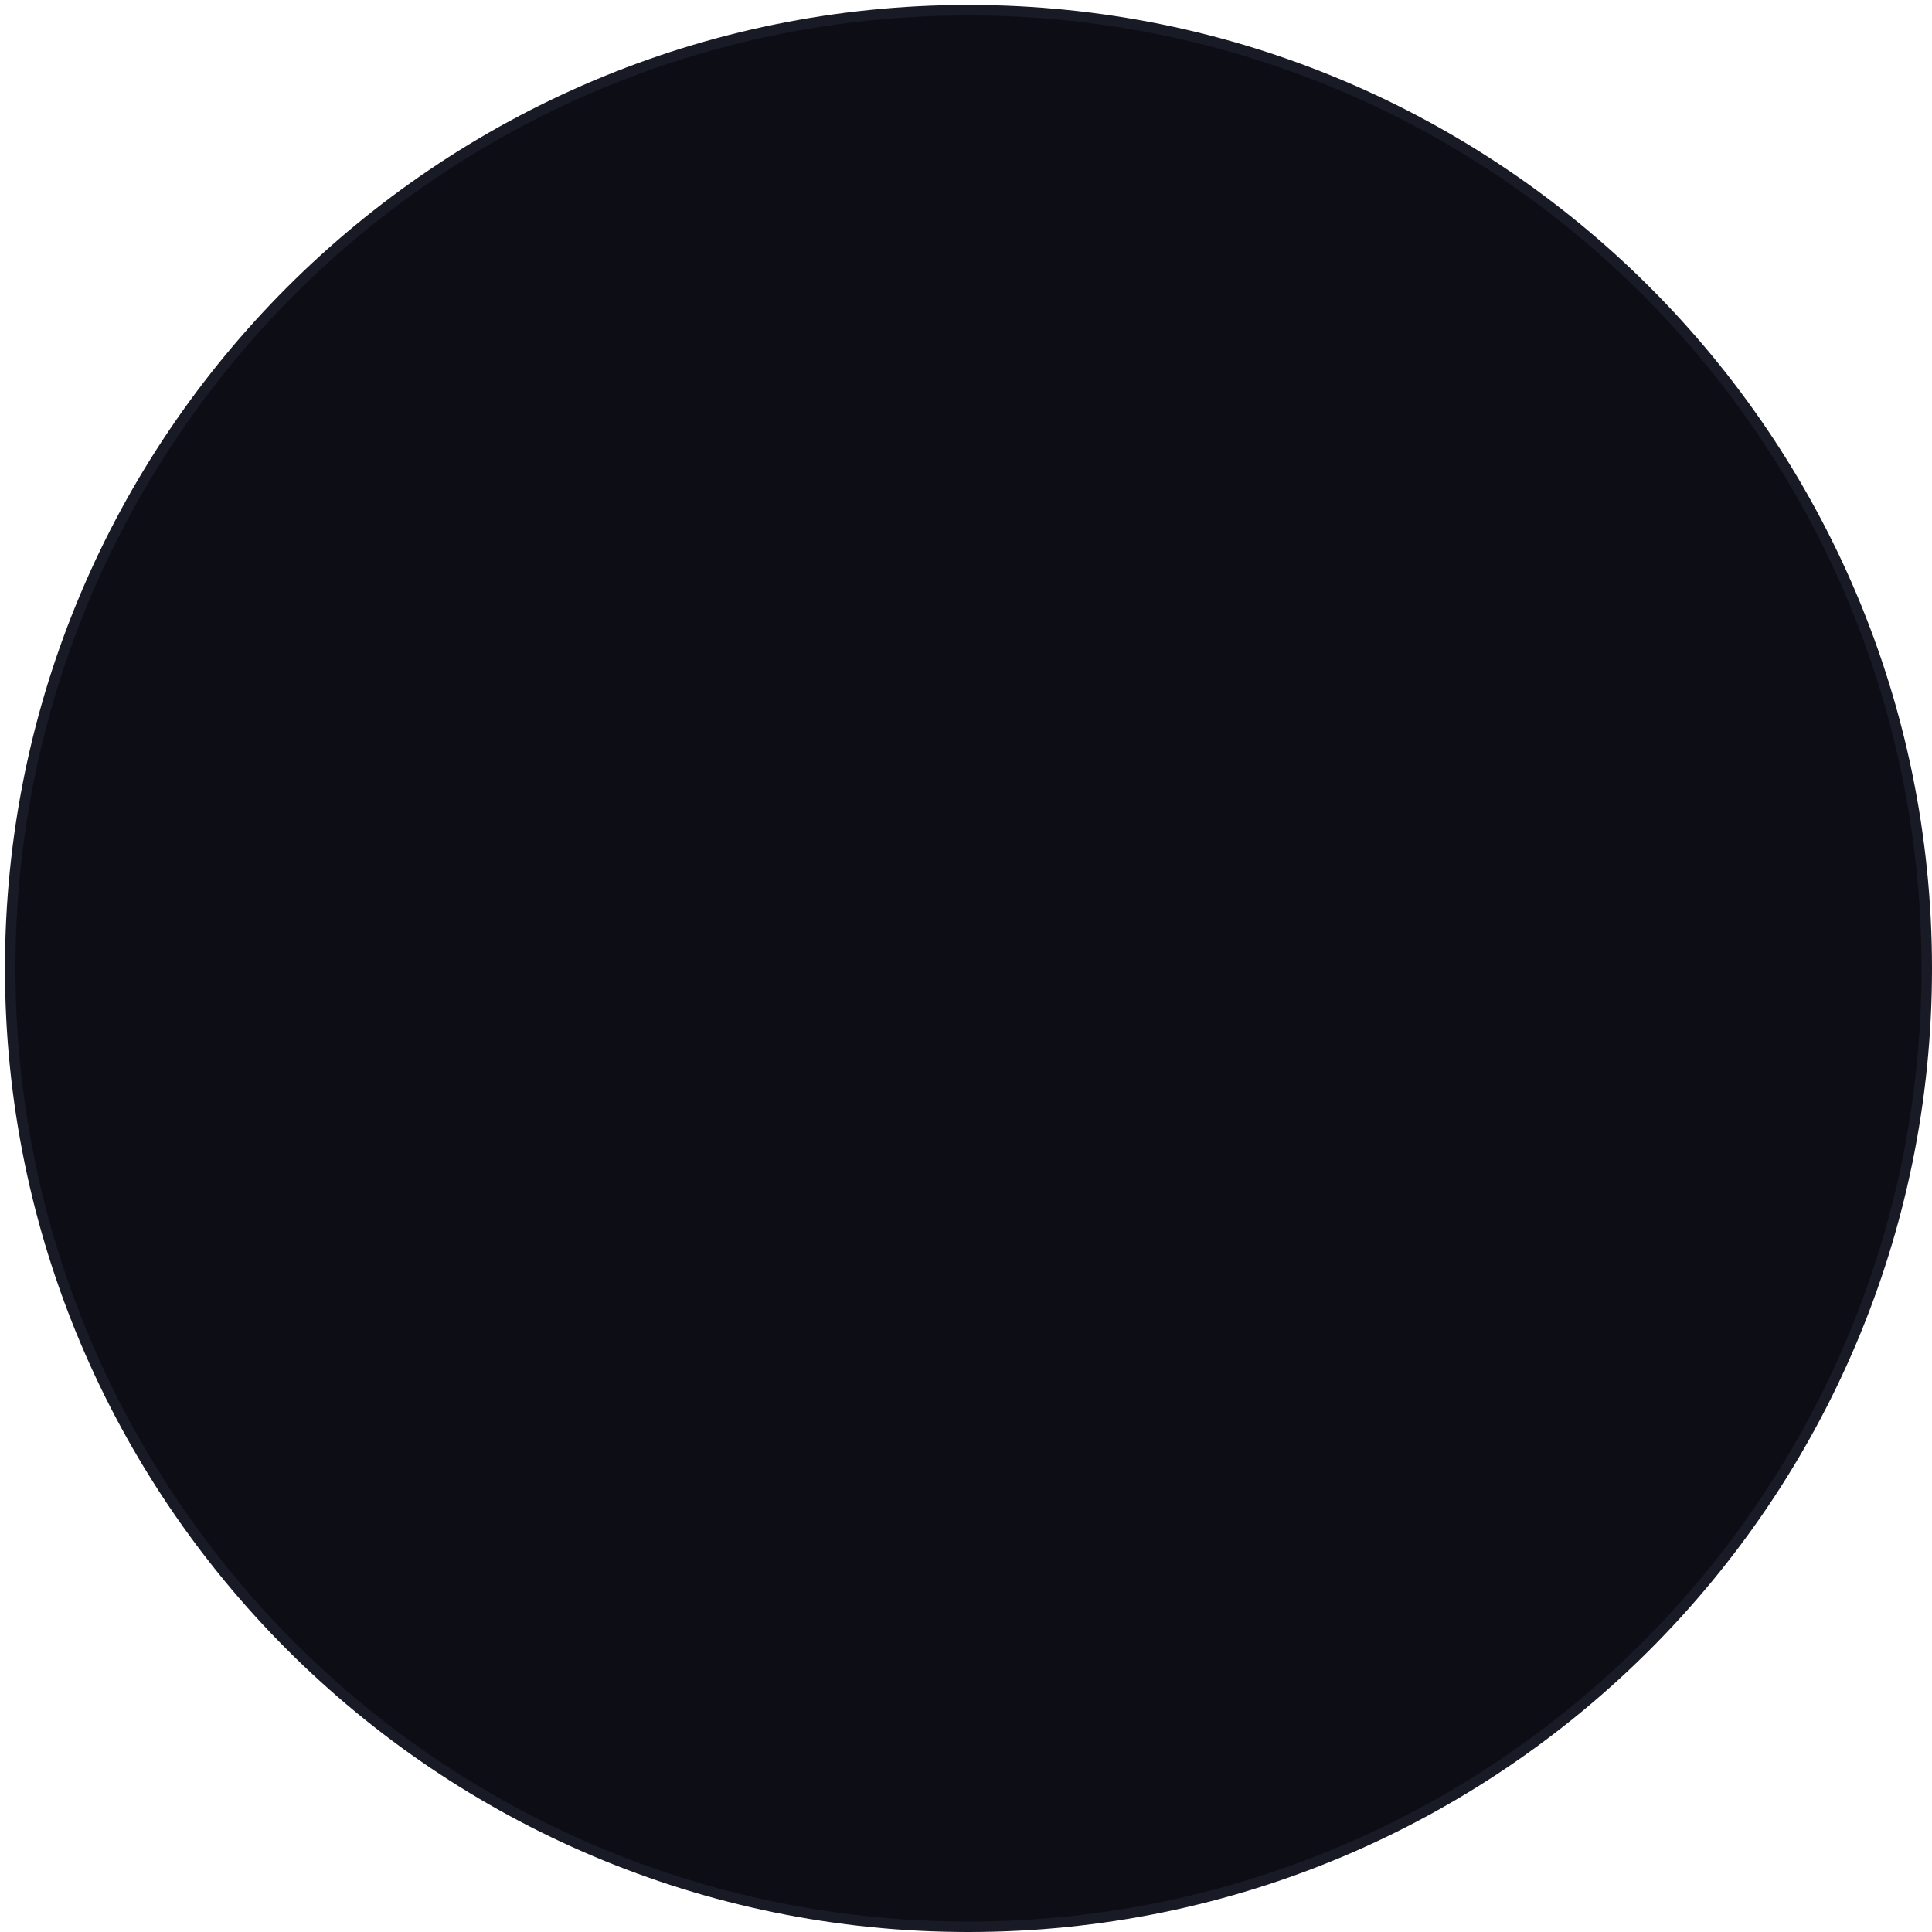 <svg xmlns="http://www.w3.org/2000/svg" xmlns:xlink="http://www.w3.org/1999/xlink" xmlns:xodm="http://www.corel.com/coreldraw/odm/2003" xml:space="preserve" style="shape-rendering:geometricPrecision; text-rendering:geometricPrecision; image-rendering:optimizeQuality; fill-rule:evenodd; clip-rule:evenodd" viewBox="17214.34 2852.9 3316.41 3316.41"> <defs>  <style type="text/css">   <![CDATA[    .fil2 {fill:#0D0E15}    .fil0 {fill:#181A26}    .fil1 {fill:#1DECB6}   ]]>  </style>   <mask id="id0">  <linearGradient id="id1" gradientUnits="userSpaceOnUse" x1="18904.34" y1="2879.58" x2="17287.31" y2="4904.35">   <stop offset="0" style="stop-opacity:1; stop-color:white"></stop>   <stop offset="1" style="stop-opacity:0; stop-color:white"></stop>  </linearGradient>    <rect style="fill:url(#id1)" x="17214.34" y="2852.9" width="1680.64" height="2061.45"></rect>   </mask> </defs> <g id="Camada_x0020_1">    <path class="fil0" d="M18876.8 2861.41c913.45,0 1653.95,740.5 1653.95,1653.95 0,913.45 -740.5,1653.95 -1653.95,1653.95 -913.45,0 -1653.95,-740.5 -1653.95,-1653.95 0,-913.45 740.5,-1653.95 1653.95,-1653.95z"></path>  <path class="fil1" style="mask:url(#id0)" d="M17270.51 4904.35c-30.1,-124.75 -46.17,-254.99 -46.17,-388.99 0,-912.63 739.83,-1652.46 1652.46,-1652.46 9.92,0 11.83,16.73 0,16.73l0 2024.72 -1606.29 0z"></path>  <path class="fil2" d="M18876.8 2879.35c903.54,0 1636.01,732.47 1636.01,1636.01 0,903.54 -732.47,1636.01 -1636.01,1636.01 -903.54,0 -1636.01,-732.47 -1636.01,-1636.01 0,-903.54 732.47,-1636.01 1636.01,-1636.01z"></path> </g></svg>